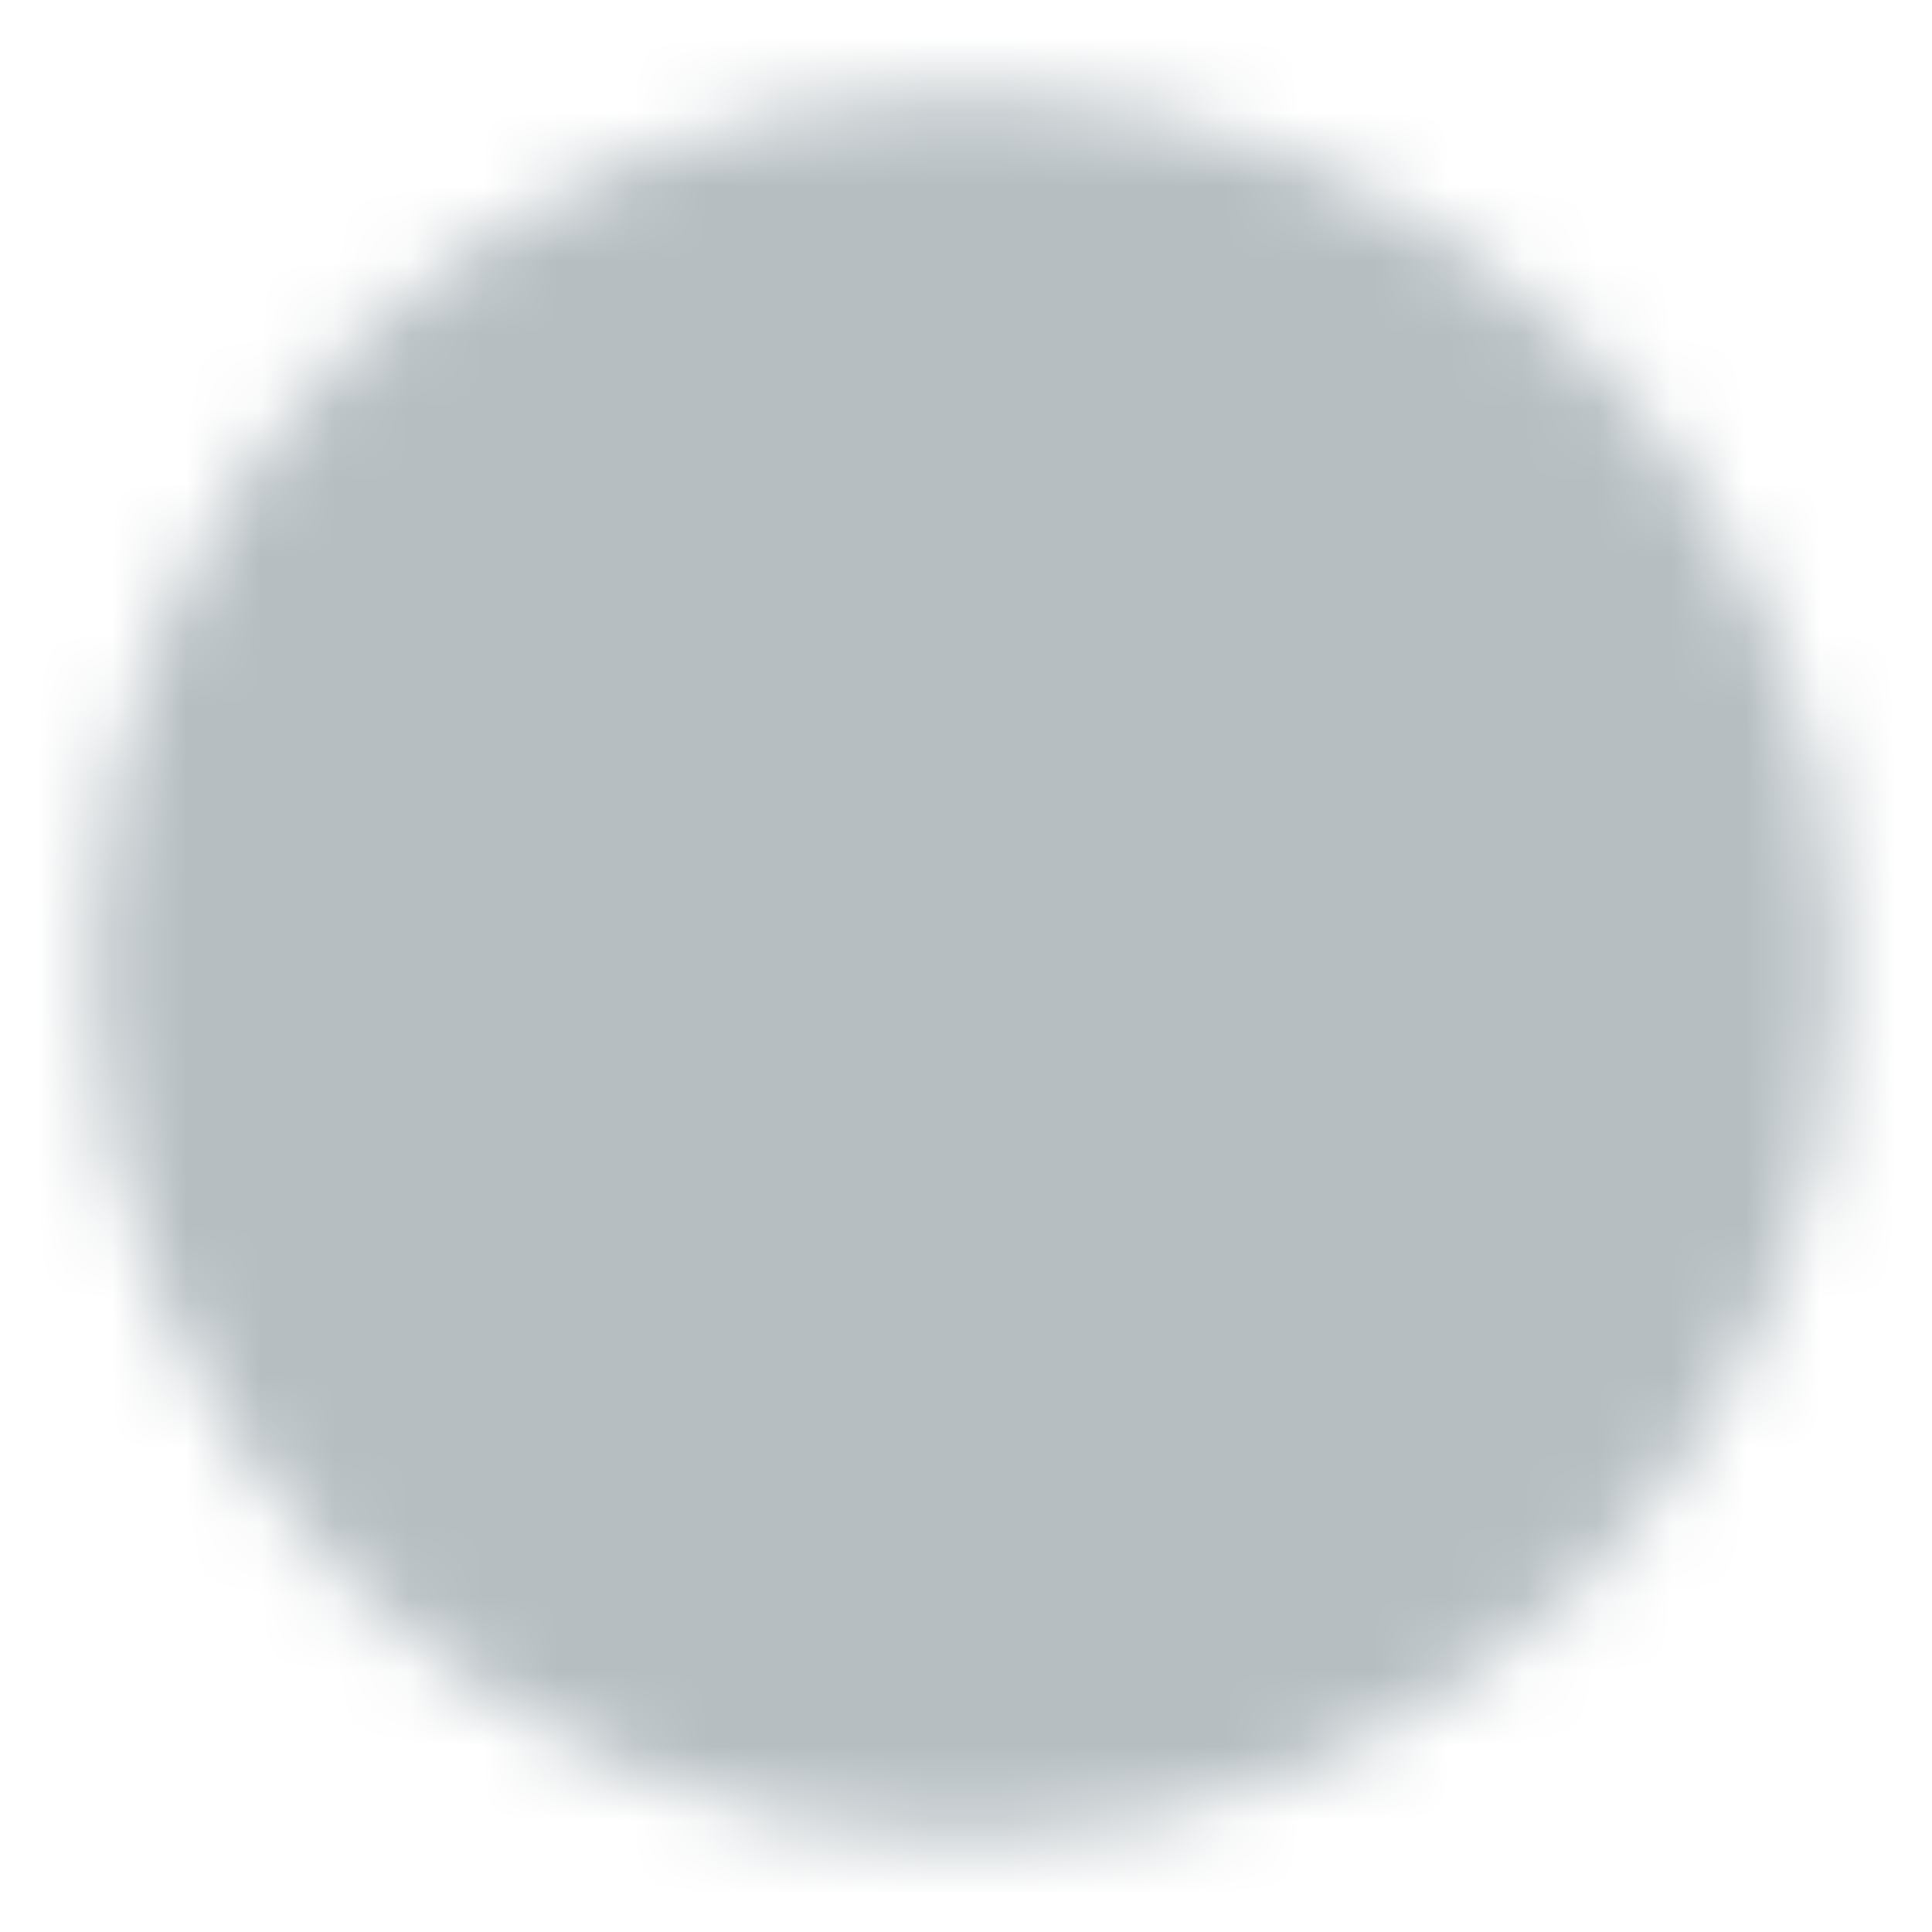 <svg width="26" height="26" viewBox="0 0 26 26" fill="none" xmlns="http://www.w3.org/2000/svg">
<mask id="mask0_601_4402" style="mask-type:luminance" maskUnits="userSpaceOnUse" x="1" y="1" width="24" height="24">
<path d="M13 23.831C18.984 23.831 23.834 18.981 23.834 12.997C23.834 7.014 18.984 2.164 13 2.164C7.017 2.164 2.167 7.014 2.167 12.997C2.167 18.981 7.017 23.831 13 23.831Z" fill="white" stroke="white" stroke-width="1.833" stroke-linejoin="round"/>
<path d="M16.065 9.93L9.937 16.058M9.937 9.93L16.065 16.058" stroke="black" stroke-width="1.833" stroke-linecap="round" stroke-linejoin="round"/>
</mask>
<g mask="url(#mask0_601_4402)">
<path d="M0 0H26V26H0V0Z" fill="#B6BEC2"/>
</g>
</svg>
